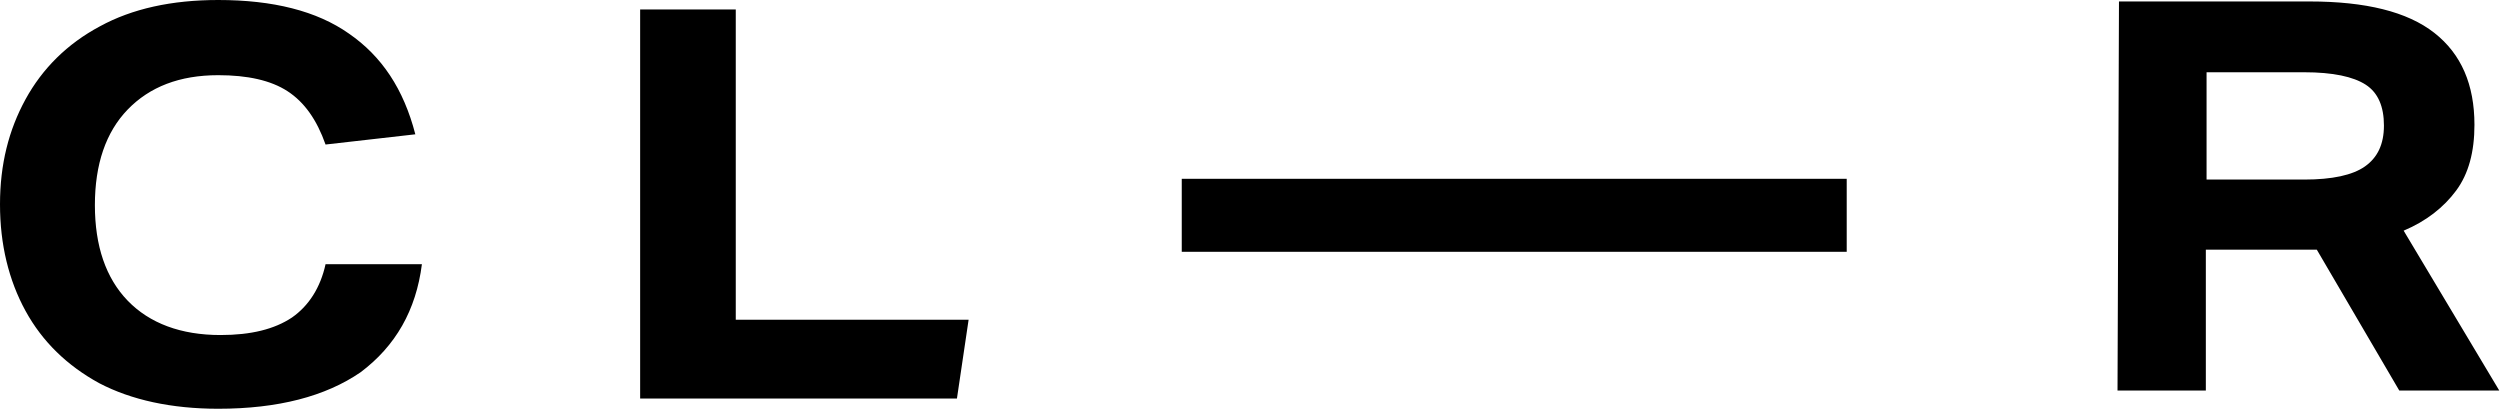 <svg xmlns="http://www.w3.org/2000/svg" viewBox="0 0 342.5 56"><path d="M3.5 42.6C1.2 38.4 0 33.5 0 28s1.2-10.2 3.5-14.4S9.2 6 13.7 3.6C18.1 1.2 23.5 0 29.9 0c7.5 0 13.5 1.5 17.9 4.6 4.5 3.1 7.5 7.6 9.1 13.8l-12.3 1.4c-1.2-3.4-2.9-5.8-5.2-7.3s-5.5-2.2-9.5-2.2c-5.3 0-9.4 1.6-12.4 4.7S13 22.5 13 28.1s1.5 10 4.5 13.1 7.3 4.7 12.7 4.7c4.2 0 7.4-.8 9.8-2.4 2.3-1.6 3.9-4.1 4.6-7.3h13.2c-.8 6.3-3.6 11.2-8.4 14.8-4.8 3.3-11.3 5-19.5 5-6.4 0-11.9-1.2-16.3-3.5-4.4-2.4-7.8-5.7-10.1-9.9zM87.7 1.3h13.1v42.5h31.9l-1.6 10.8H87.7V1.3zm74.2 23.2H253v10h-91.1v-10zM290.3.2h26.1c7.7 0 13.4 1.4 17.1 4.3s5.5 7.1 5.5 12.6c0 3.7-.8 6.7-2.5 9s-4.1 4.2-7.2 5.5l13.1 21.9h-13.7l-11.3-19.3h-15.2v19.3h-12.1l.2-53.3zm25.4 24.4c3.8 0 6.6-.6 8.3-1.8s2.6-3 2.6-5.6-.8-4.5-2.5-5.6-4.5-1.7-8.4-1.7h-13.4v14.7h13.4z"/></svg>